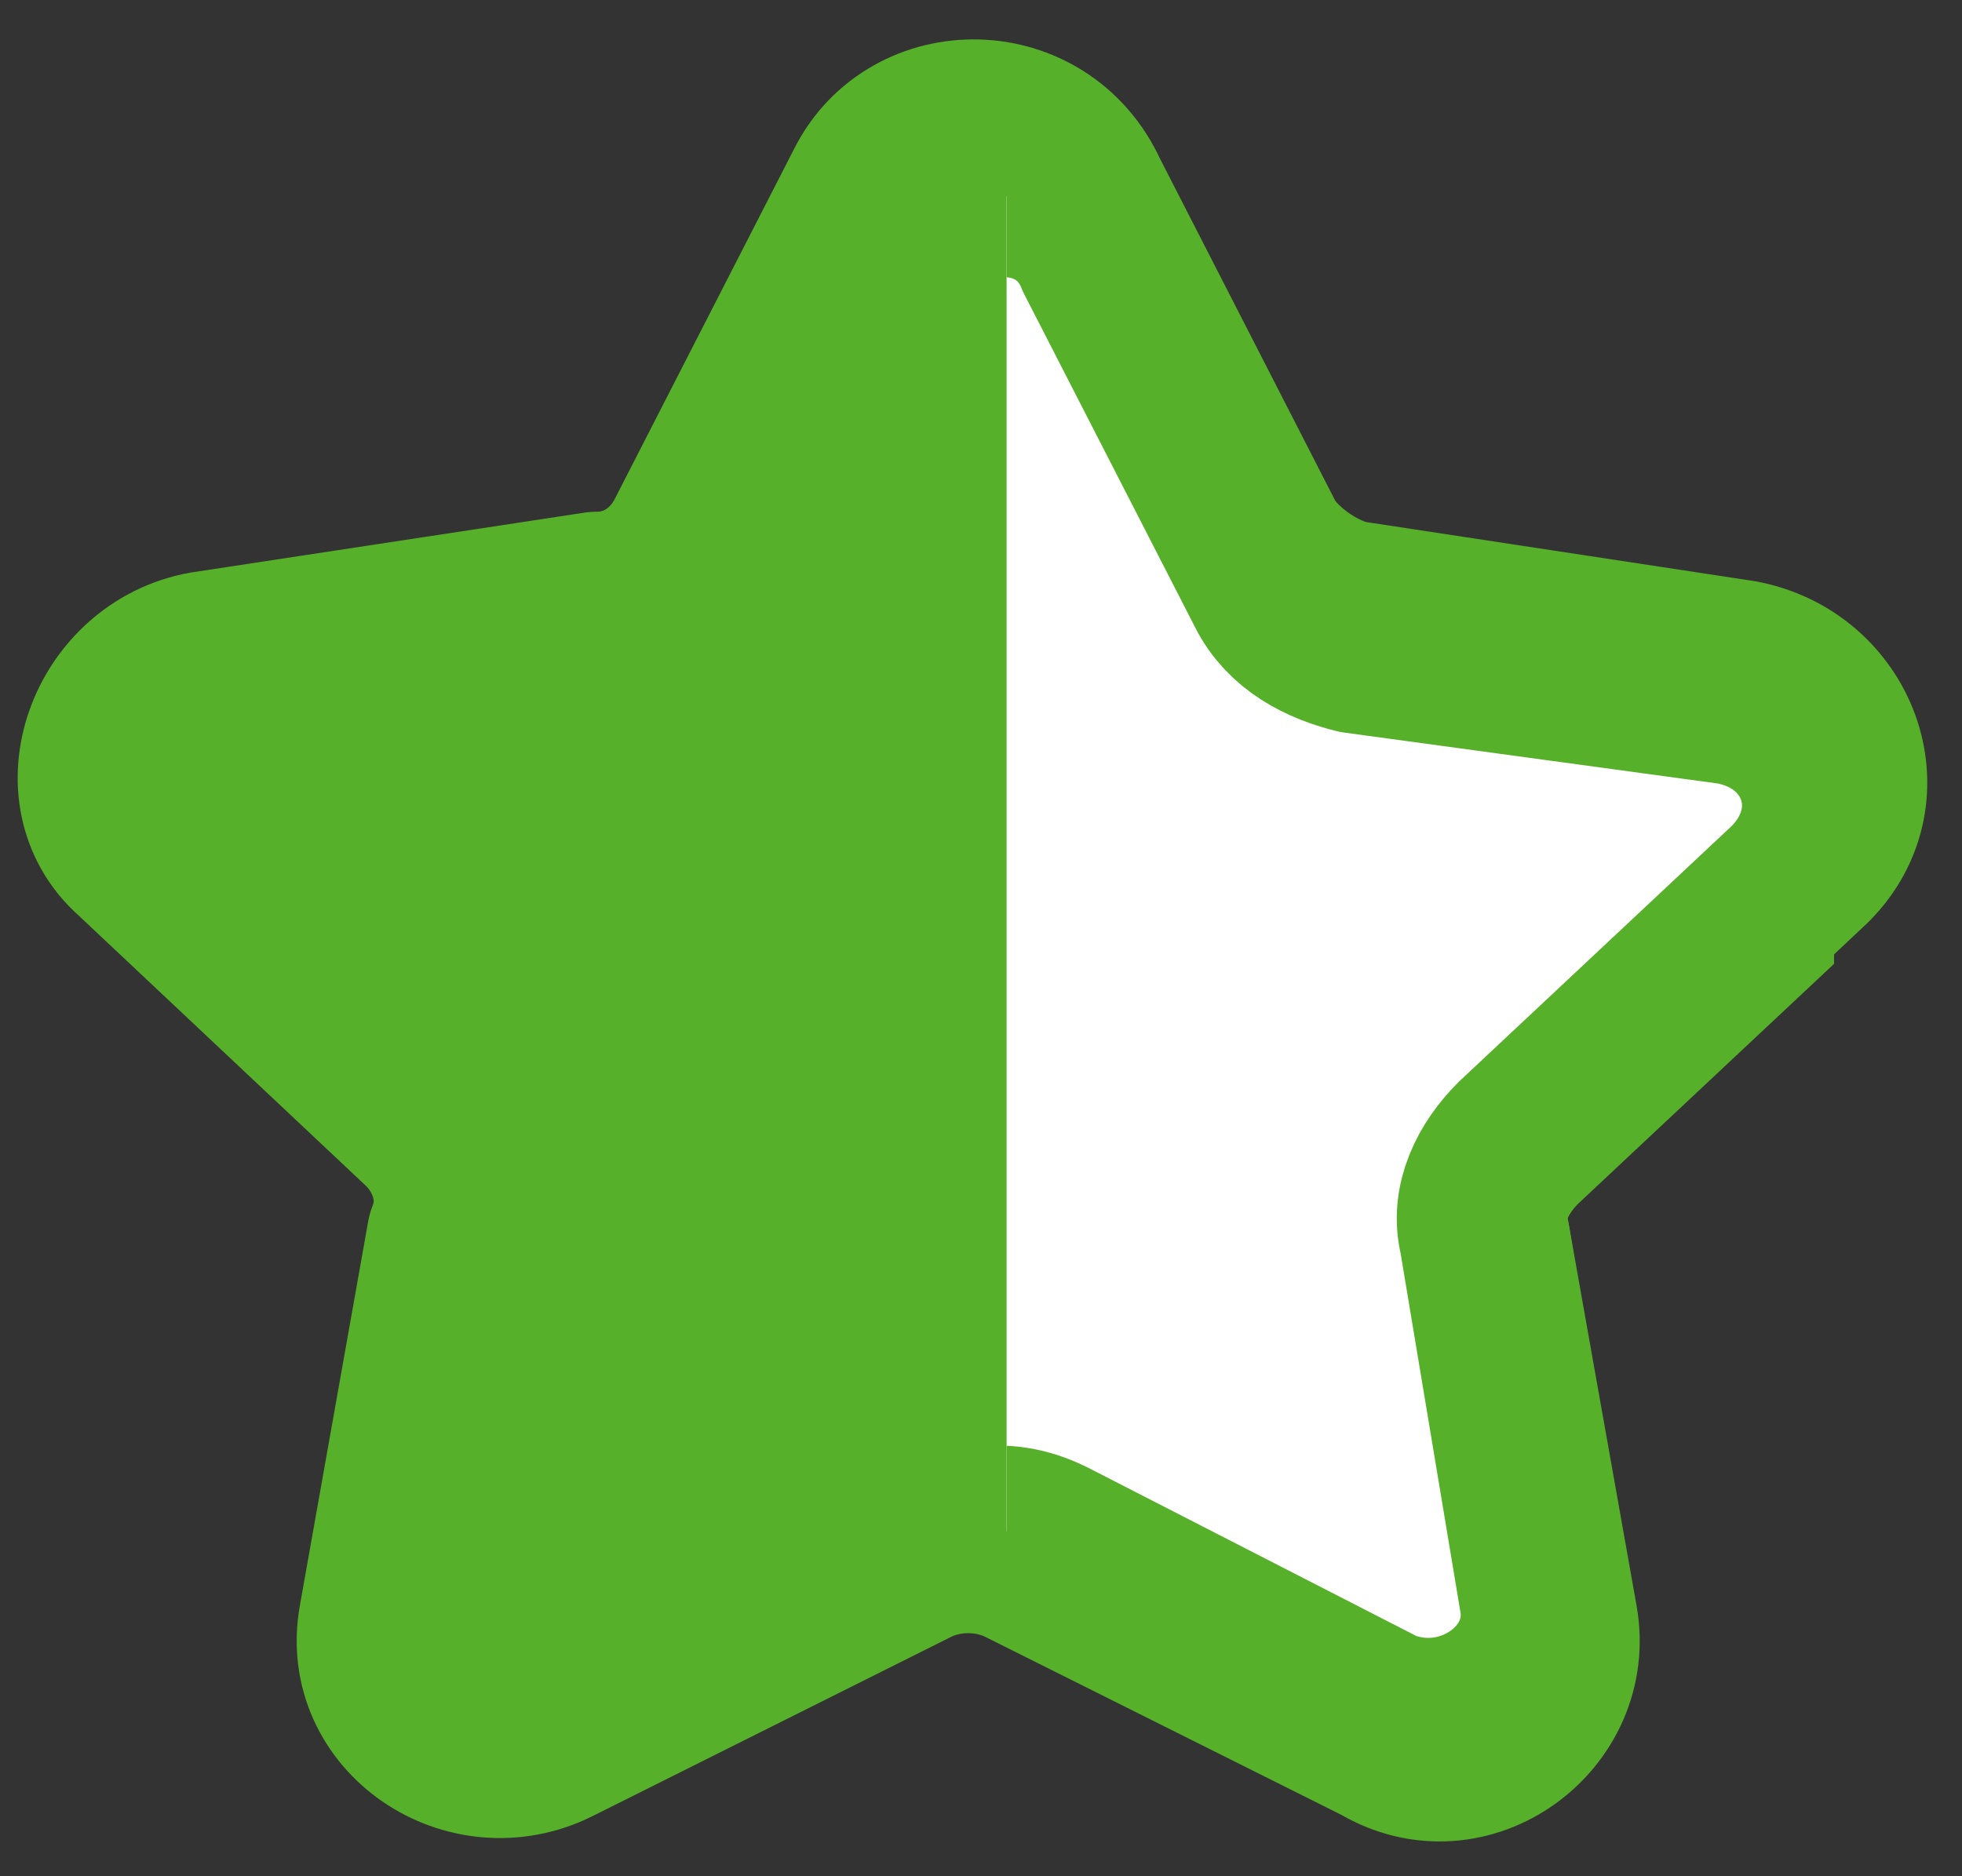 <?xml version="1.0" encoding="utf-8"?>
<!-- Generator: Adobe Illustrator 26.0.1, SVG Export Plug-In . SVG Version: 6.00 Build 0)  -->
<svg version="1.1" id="Vrstva_1" xmlns="http://www.w3.org/2000/svg" xmlns:xlink="http://www.w3.org/1999/xlink" x="0px" y="0px"
	 viewBox="0 0 23 22" style="enable-background:new 0 0 23 22;" xml:space="preserve">
<rect x="0" y="0" width="23" height="22" fill="#333333" stroke="none"/>
<style type="text/css">

		.st0{fill-rule:evenodd;clip-rule:evenodd;fill:#57b02a;stroke:#57b02a;stroke-width:2;stroke-linecap:round;stroke-linejoin:round;}
	.st1{clip-path:url(#SVGID_00000031167026066124907010000005039251091665042089_);}

		.st2{fill-rule:evenodd;clip-rule:evenodd;fill:#FFFFFF;stroke:#57b02a;stroke-width:2;stroke-linecap:round;stroke-linejoin:round;}
</style>
<path class="st0" d="M12.7,2.3l2.1,4.1C15,6.7,15.4,7,15.8,7.1l4.6,0.7c1.1,0.2,1.6,1.5,0.8,2.3l-3.4,3.2c-0.3,0.3-0.5,0.8-0.4,1.2
	l0.8,4.5c0.2,1.1-1,2-2,1.4l-4.2-2.1c-0.4-0.2-0.9-0.2-1.3,0l-4.2,2.1c-1,0.5-2.2-0.3-2-1.4l0.8-4.5C5.5,14,5.3,13.5,5,13.2
	l-3.4-3.2C0.8,9.3,1.3,7.9,2.4,7.7l4.6-0.7C7.5,7,7.9,6.7,8.1,6.3l2.1-4.1C10.7,1.2,12.2,1.2,12.7,2.3z"/>
<g>
	<defs>
		<rect id="SVGID_1_" x="11.8" y="2.3" width="9.7" height="18"/>
	</defs>
	<clipPath id="SVGID_00000093871348859601471000000010394241656660292497_">
		<use xlink:href="#SVGID_1_"  style="overflow:visible;"/>
	</clipPath>
	<g style="clip-path:url(#SVGID_00000093871348859601471000000010394241656660292497_);">
		<path class="st2" d="M12.9,3l2,3.9c0.2,0.4,0.6,0.6,1,0.7l4.4,0.6c1.1,0.2,1.5,1.4,0.7,2.2l-3.2,3c-0.3,0.3-0.5,0.7-0.4,1.1
			l0.7,4.2c0.2,1-0.9,1.8-1.9,1.4l-3.9-2c-0.4-0.2-0.8-0.2-1.2,0l-3.9,2c-1,0.5-2.1-0.3-1.9-1.4L6,14.5c0.1-0.4-0.1-0.8-0.4-1.1
			l-3.2-3c-0.8-0.7-0.4-2,0.7-2.2l4.4-0.6c0.4-0.1,0.8-0.3,1-0.7l2-3.9C11.1,2,12.5,2,12.9,3z"/>
	</g>
</g>
</svg>
